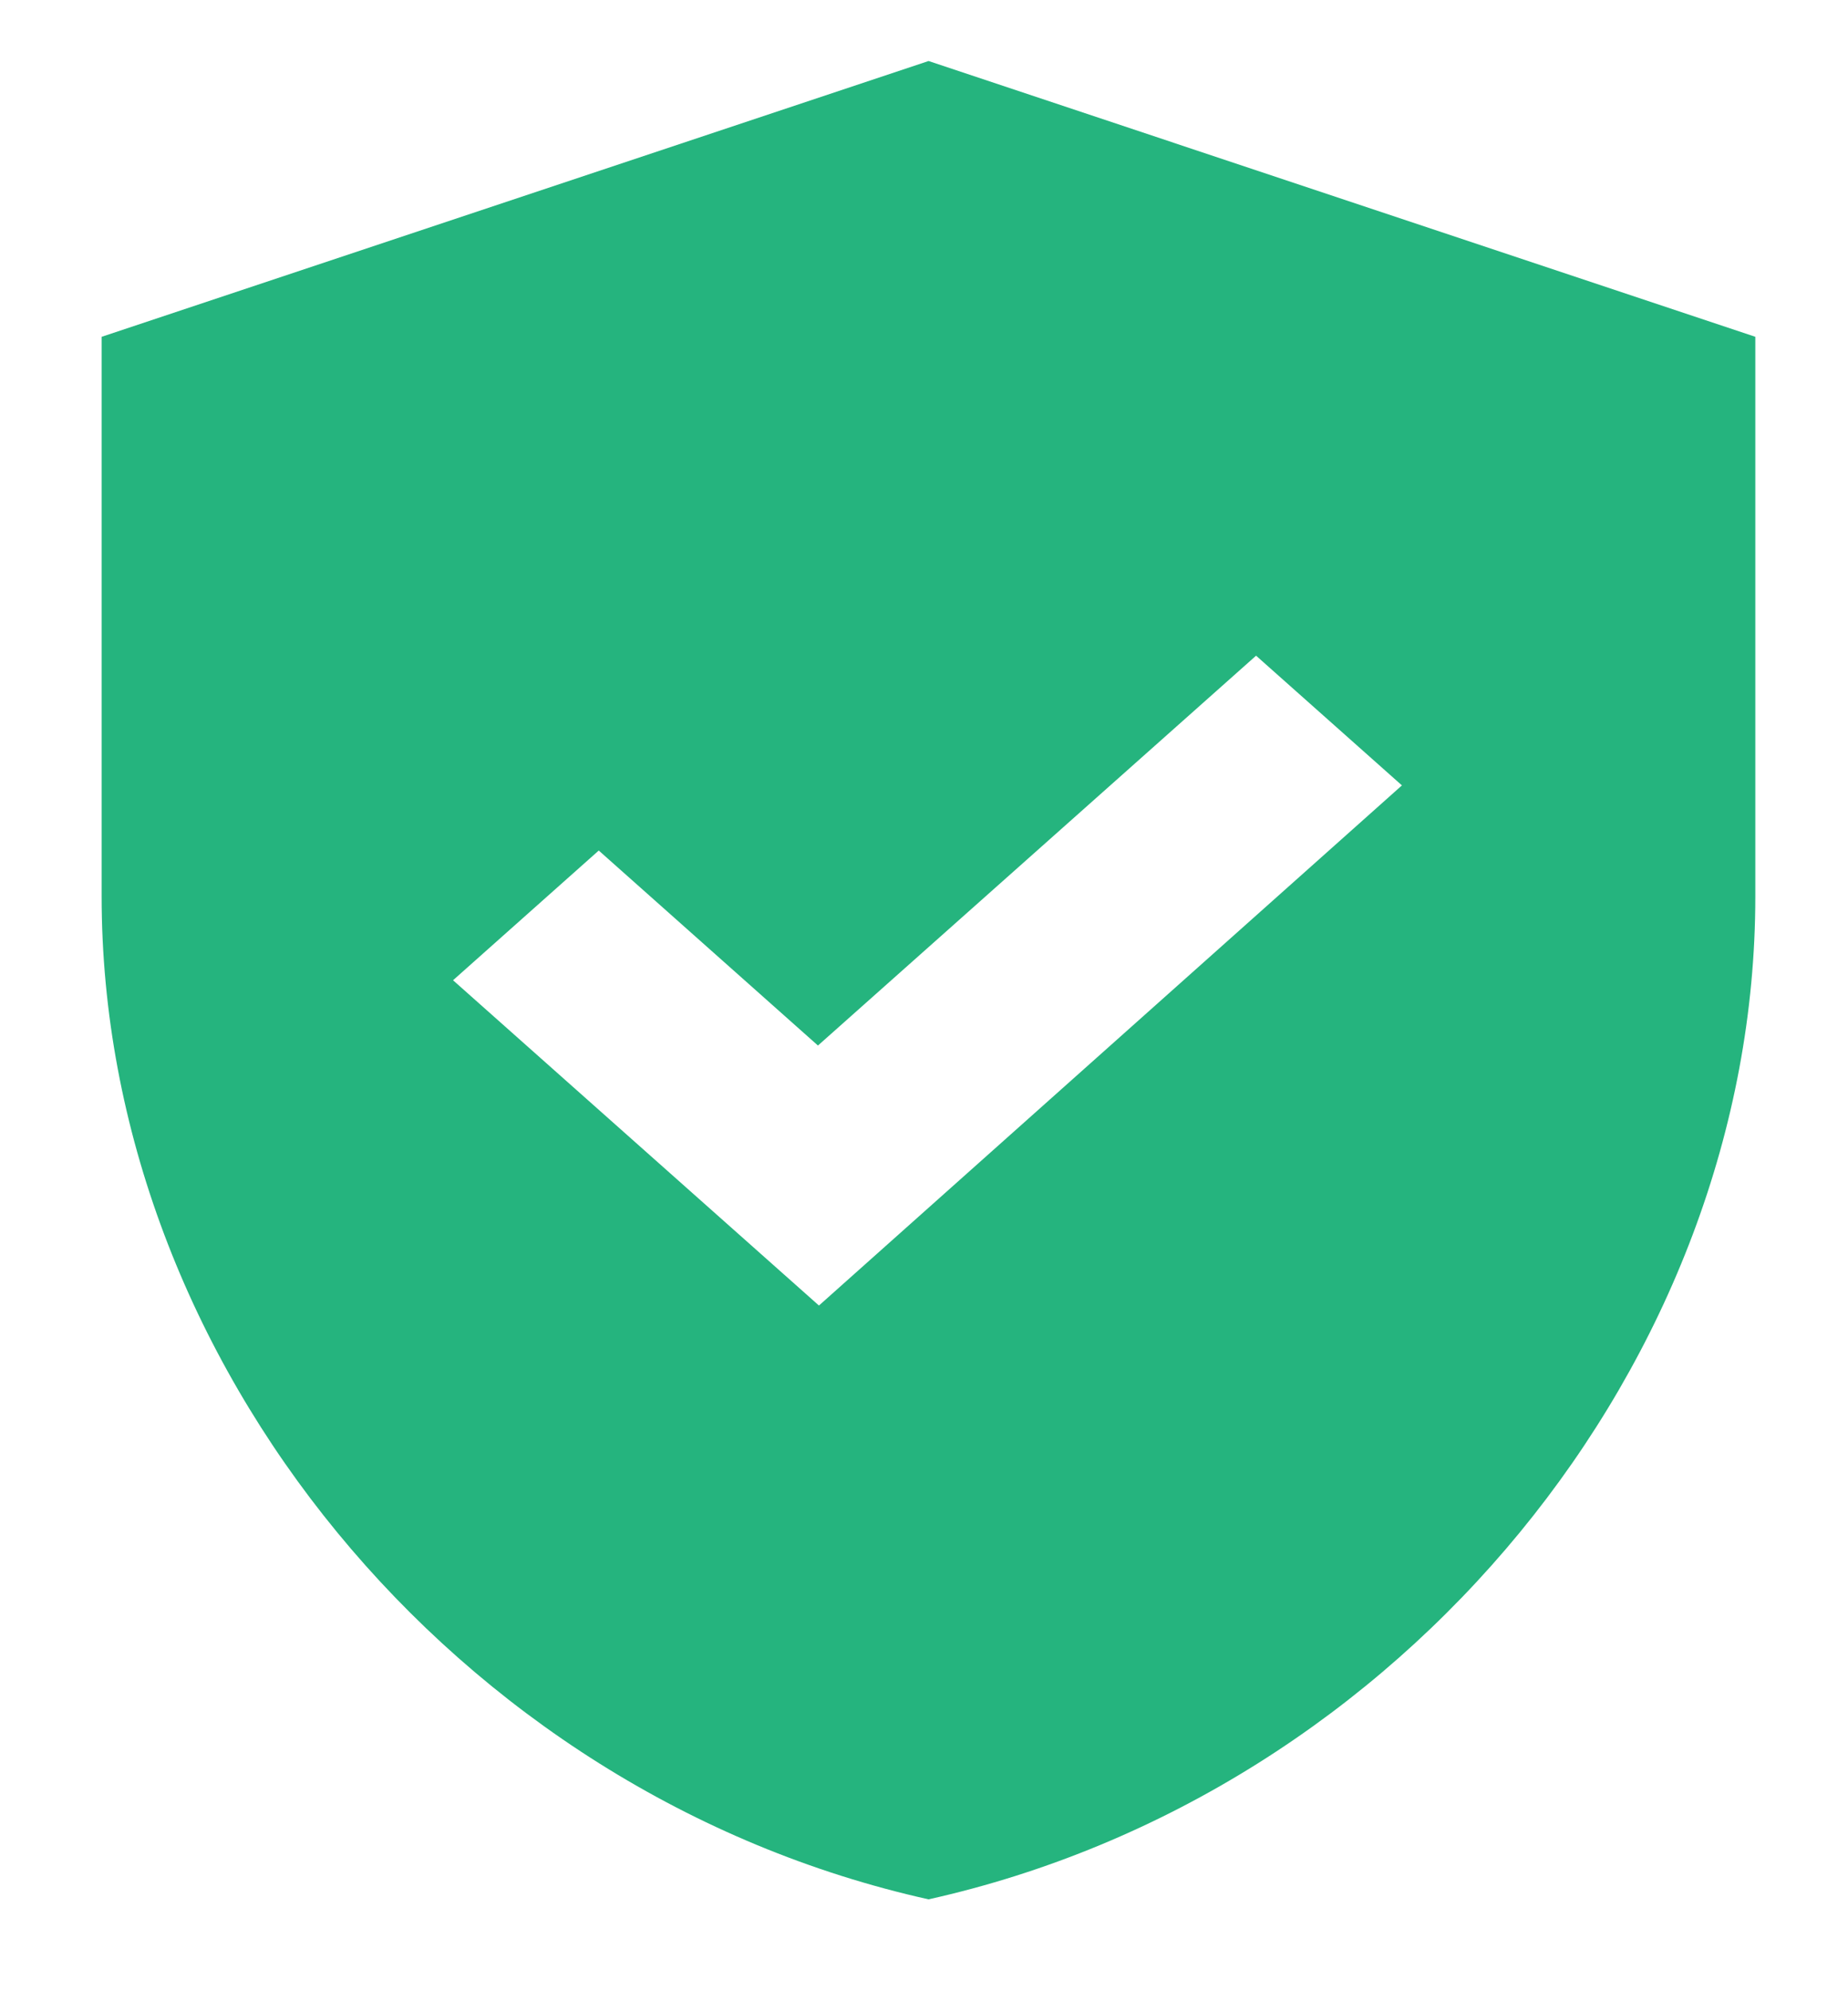 <svg width="13" height="14" viewBox="0 0 13 14" fill="none" xmlns="http://www.w3.org/2000/svg">
<path d="M6.532 0.429L0.715 2.368V6.304C0.715 9.567 3.195 12.611 6.532 13.354C9.869 12.611 12.348 9.567 12.348 6.304V2.368L6.532 0.429ZM5.761 9.179L3.187 6.892L4.212 5.98L5.754 7.351L8.836 4.61L9.862 5.522L5.761 9.179Z" fill="#25B47E"/>
</svg>
